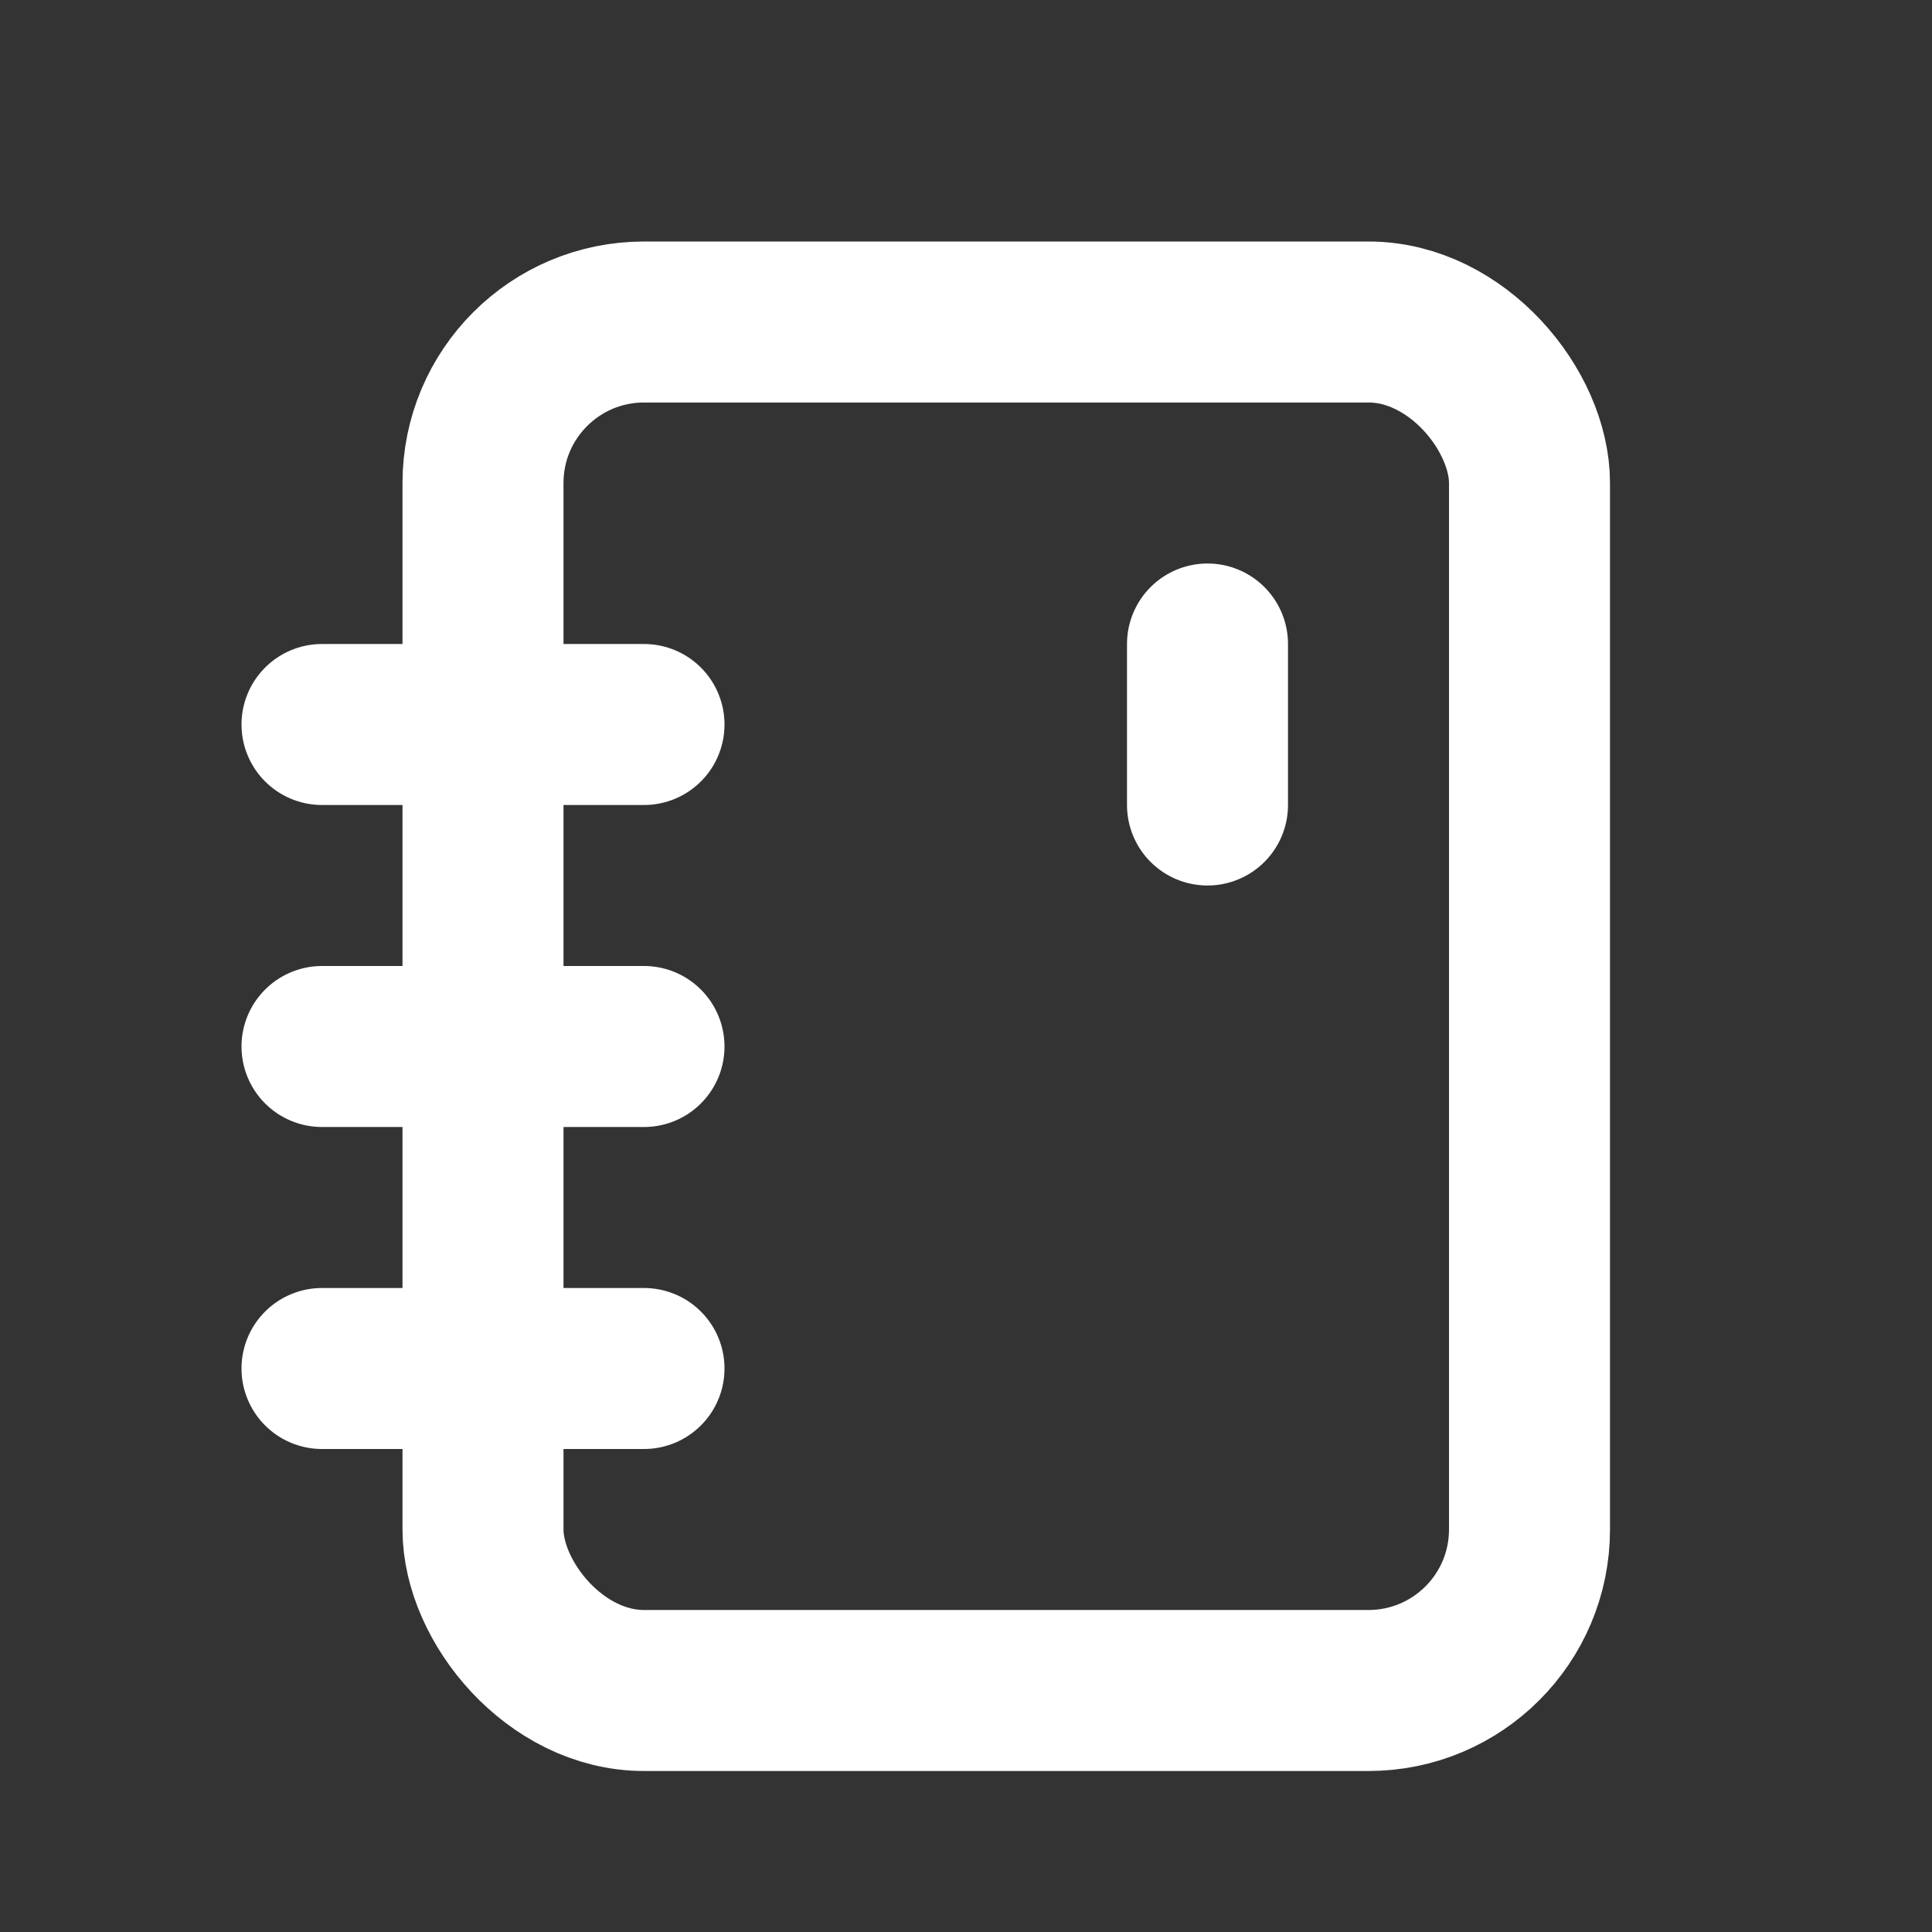 <?xml version="1.0" encoding="UTF-8"?> <svg xmlns="http://www.w3.org/2000/svg" width="24" height="24" viewBox="0 0 24 24" fill="none"><rect x="0" y="0" width="24" height="24" fill="#333333" stroke="none"/><rect x="6" y="4" width="13" height="17" rx="2" stroke="white" stroke-width="2"></rect><path d="M15 10V8" stroke="white" stroke-width="2" stroke-linecap="round"></path><path d="M4 9H8" stroke="white" stroke-width="2" stroke-linecap="round"></path><path d="M4 13H8" stroke="white" stroke-width="2" stroke-linecap="round"></path><path d="M4 17H8" stroke="white" stroke-width="2" stroke-linecap="round"></path></svg> 